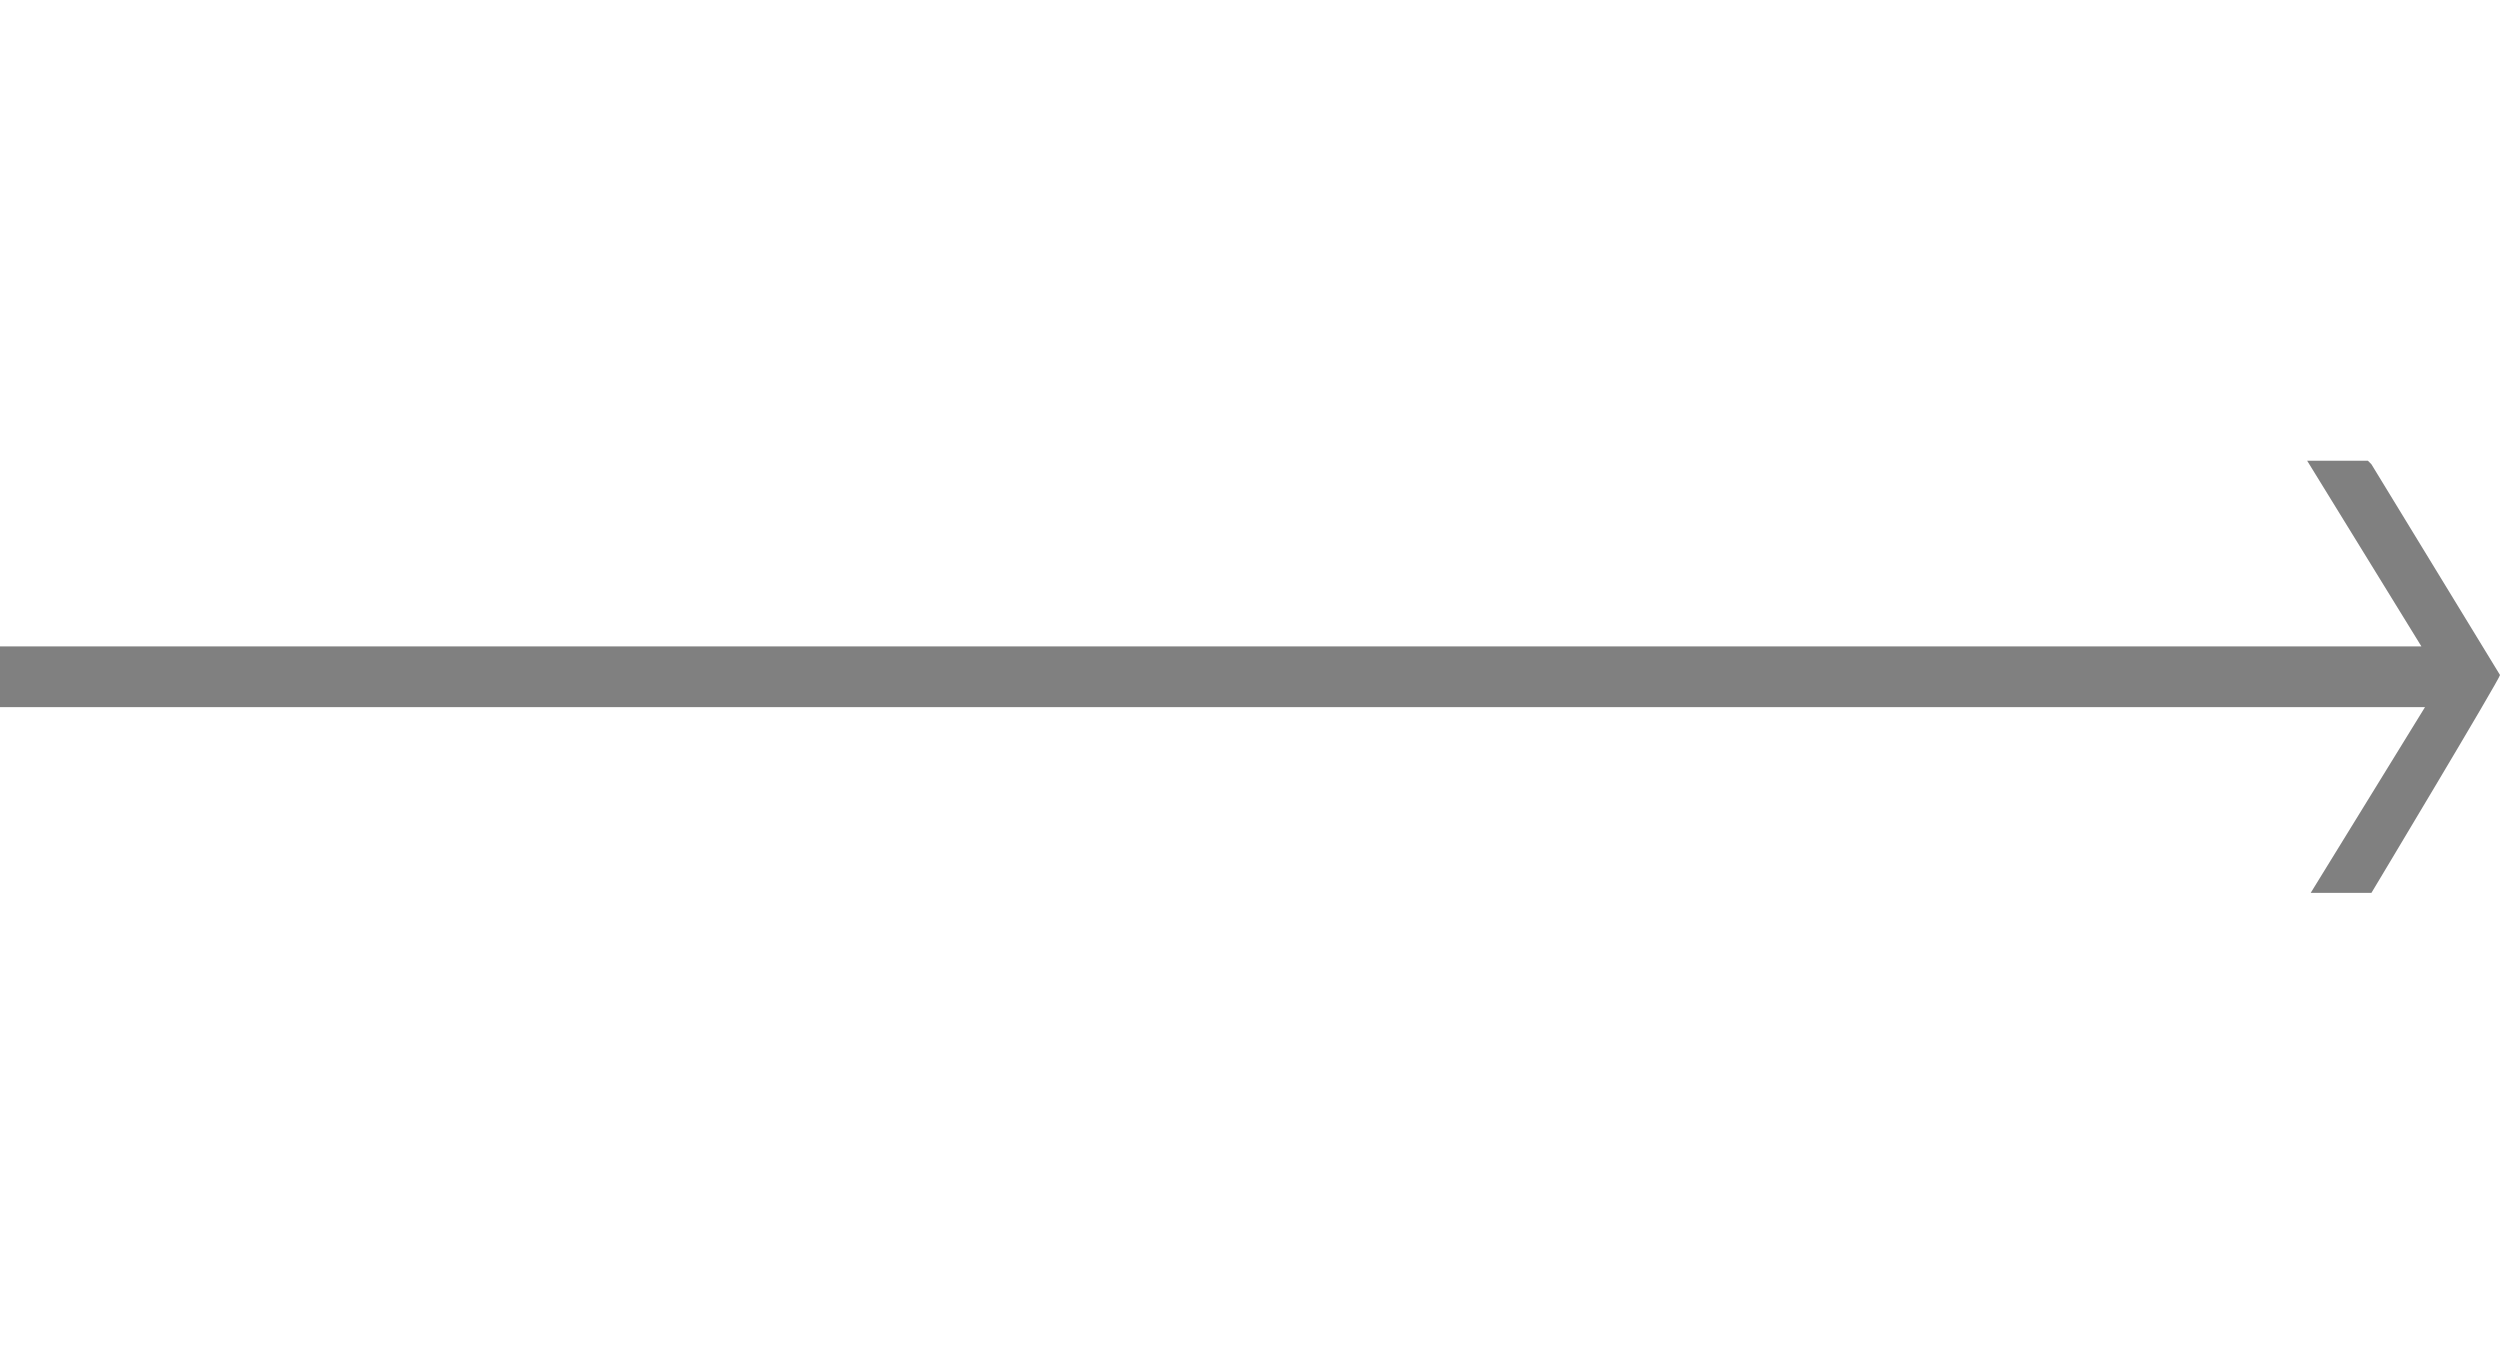 <?xml version="1.0" encoding="UTF-8"?> <svg xmlns="http://www.w3.org/2000/svg" id="Layer_1" data-name="Layer 1" version="1.1" viewBox="0 0 70 38"><path d="M66.4,13l3.6,5.9h0c0,.1-3.6,6.1-3.6,6.1h-1.7l3.2-5.2H0v-1.7h67.8l-3.2-5.2h1.7Z" fill="gray" stroke-width="0"></path></svg> 